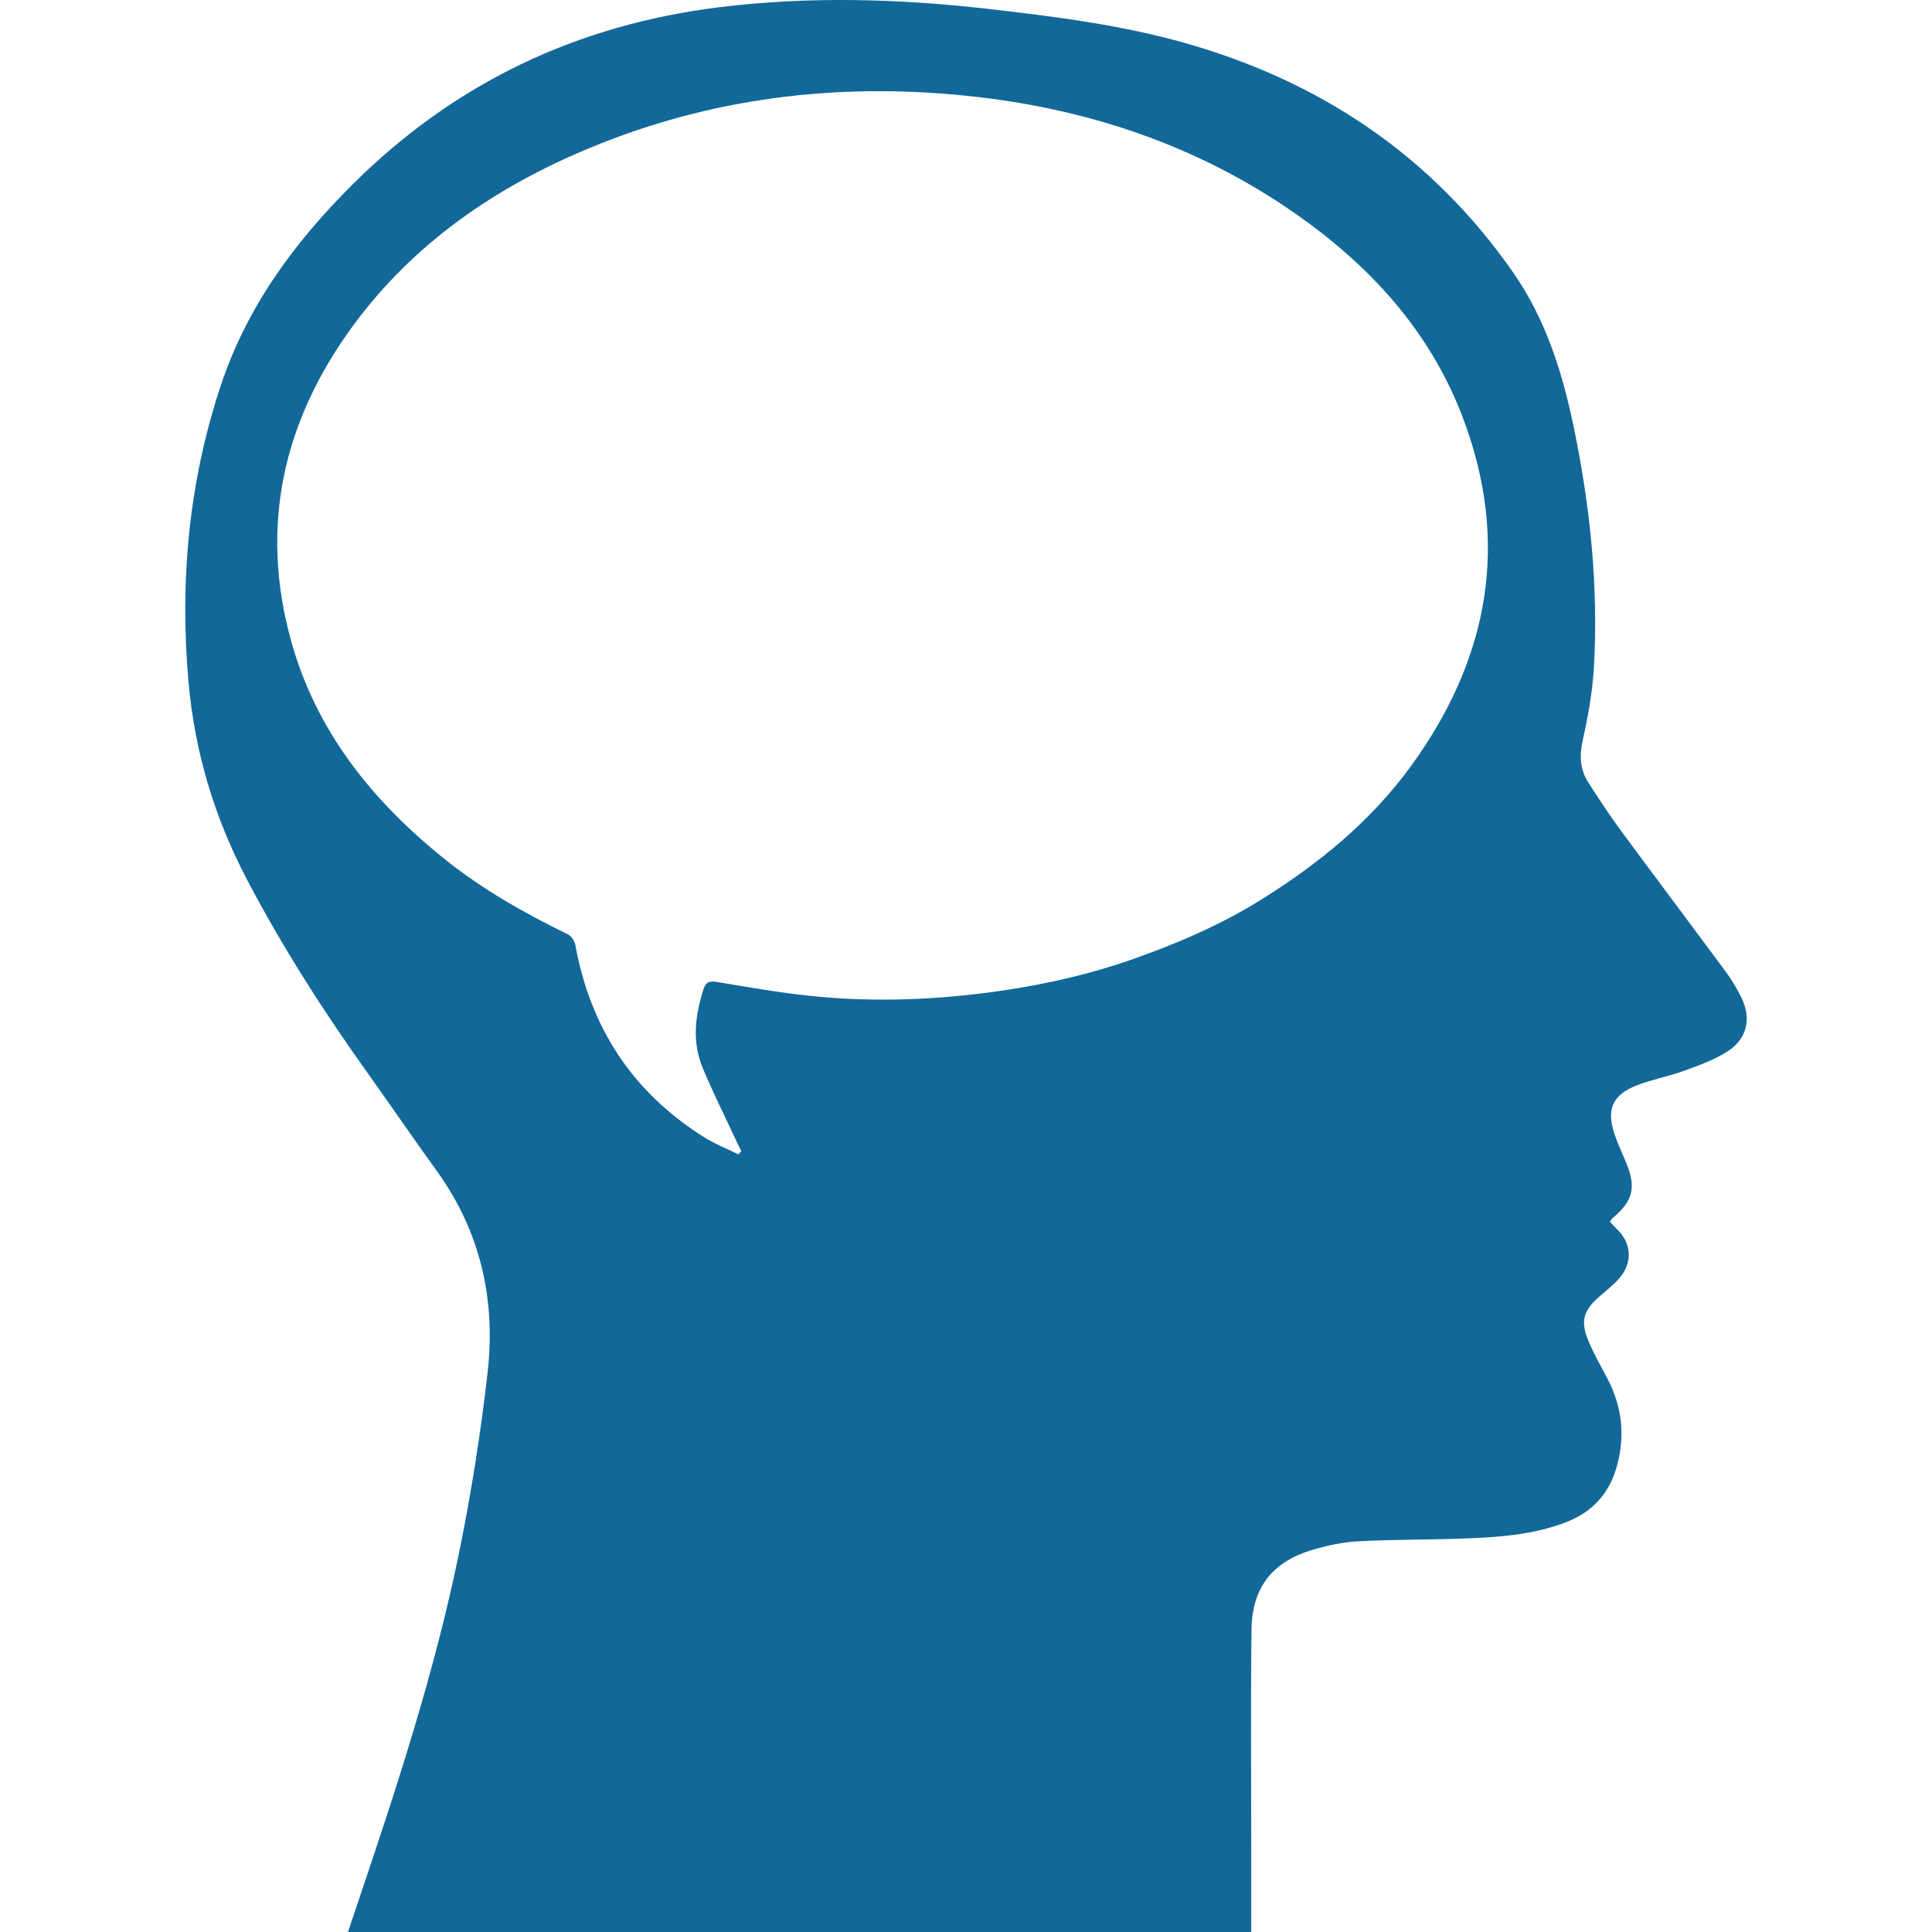<?xml version="1.0" encoding="utf-8"?>
<!-- Generator: Adobe Illustrator 16.0.0, SVG Export Plug-In . SVG Version: 6.00 Build 0)  -->
<!DOCTYPE svg PUBLIC "-//W3C//DTD SVG 1.1//EN" "http://www.w3.org/Graphics/SVG/1.1/DTD/svg11.dtd">
<svg version="1.1" id="Ebene_1" xmlns="http://www.w3.org/2000/svg" xmlns:xlink="http://www.w3.org/1999/xlink" x="0px" y="0px"
	 width="200px" height="200px" viewBox="219 564.595 200 200" enable-background="new 219 564.595 200 200" xml:space="preserve">
<path fill="#126899" d="M385.66,691.071c0.244,0.259,0.446,0.496,0.671,0.709c1.56,1.476,1.727,3.466,0.328,5.103
	c-0.616,0.721-1.385,1.312-2.103,1.939c-1.621,1.416-1.969,2.511-1.153,4.511c0.559,1.37,1.309,2.664,1.998,3.979
	c1.495,2.854,1.841,5.812,1.01,8.946c-0.779,2.942-2.576,4.894-5.39,5.955c-3.433,1.297-7.039,1.528-10.65,1.655
	c-3.572,0.126-7.151,0.091-10.719,0.279c-1.573,0.082-3.164,0.413-4.682,0.855c-4.227,1.231-6.358,3.9-6.413,8.292
	c-0.094,7.575-0.028,15.152-0.029,22.729c0,2.829,0,5.657,0,8.571h-93.506c0.334-0.992,0.657-1.955,0.982-2.917
	c4.064-12.032,8.032-24.103,10.565-36.566c1.238-6.092,2.208-12.258,2.908-18.434c0.858-7.562-0.747-14.636-5.292-20.911
	c-2.388-3.297-4.679-6.662-7.045-9.974c-4.632-6.482-8.924-13.165-12.621-20.239c-3.345-6.4-5.364-13.149-6.001-20.317
	c-0.927-10.413,0.004-20.623,3.292-30.602c2.719-8.252,7.662-14.967,13.757-21.015c10.546-10.465,23.179-16.455,37.883-18.274
	c9.339-1.155,18.655-0.886,27.968,0.185c6.822,0.784,13.65,1.647,20.266,3.522c14.02,3.974,25.518,11.666,33.929,23.706
	c3.432,4.912,5.165,10.512,6.352,16.302c1.663,8.111,2.508,16.307,2.037,24.587c-0.146,2.563-0.609,5.129-1.169,7.64
	c-0.359,1.607-0.253,3.014,0.618,4.357c1.058,1.632,2.116,3.268,3.269,4.833c3.631,4.93,7.317,9.819,10.955,14.744
	c0.586,0.793,1.094,1.656,1.542,2.537c1.122,2.205,0.696,4.34-1.383,5.678c-1.371,0.883-2.969,1.446-4.518,2.012
	c-1.589,0.58-3.283,0.883-4.857,1.495c-2.534,0.985-3.189,2.492-2.329,5.049c0.337,1.003,0.795,1.966,1.202,2.945
	c1.069,2.572,0.73,3.972-1.387,5.747C385.866,690.75,385.819,690.852,385.66,691.071 M295.448,684.096
	c0.096-0.108,0.191-0.218,0.287-0.327c-0.225-0.468-0.454-0.934-0.672-1.404c-1.116-2.403-2.306-4.774-3.321-7.219
	c-1.113-2.677-0.792-5.396,0.071-8.1c0.247-0.773,0.593-0.933,1.381-0.802c3.164,0.527,6.331,1.084,9.518,1.426
	c6.708,0.718,13.402,0.447,20.075-0.534c4.591-0.674,9.11-1.708,13.47-3.246c4.627-1.632,9.142-3.564,13.341-6.188
	c5.913-3.695,11.241-8.035,15.377-13.684c8.18-11.17,10.416-23.311,5.376-36.4c-3.418-8.88-9.622-15.604-17.339-20.969
	c-10.257-7.133-21.749-10.904-34.108-12.154c-13.332-1.35-26.285,0.231-38.716,5.359c-9.796,4.041-18.329,9.854-24.664,18.493
	c-7.198,9.817-9.675,20.665-6.403,32.54c2.593,9.411,8.445,16.65,15.912,22.642c3.895,3.124,8.247,5.593,12.744,7.786
	c0.359,0.176,0.709,0.684,0.782,1.088c1.547,8.59,5.942,15.269,13.337,19.923C293.009,683.027,294.26,683.511,295.448,684.096"/>
</svg>
